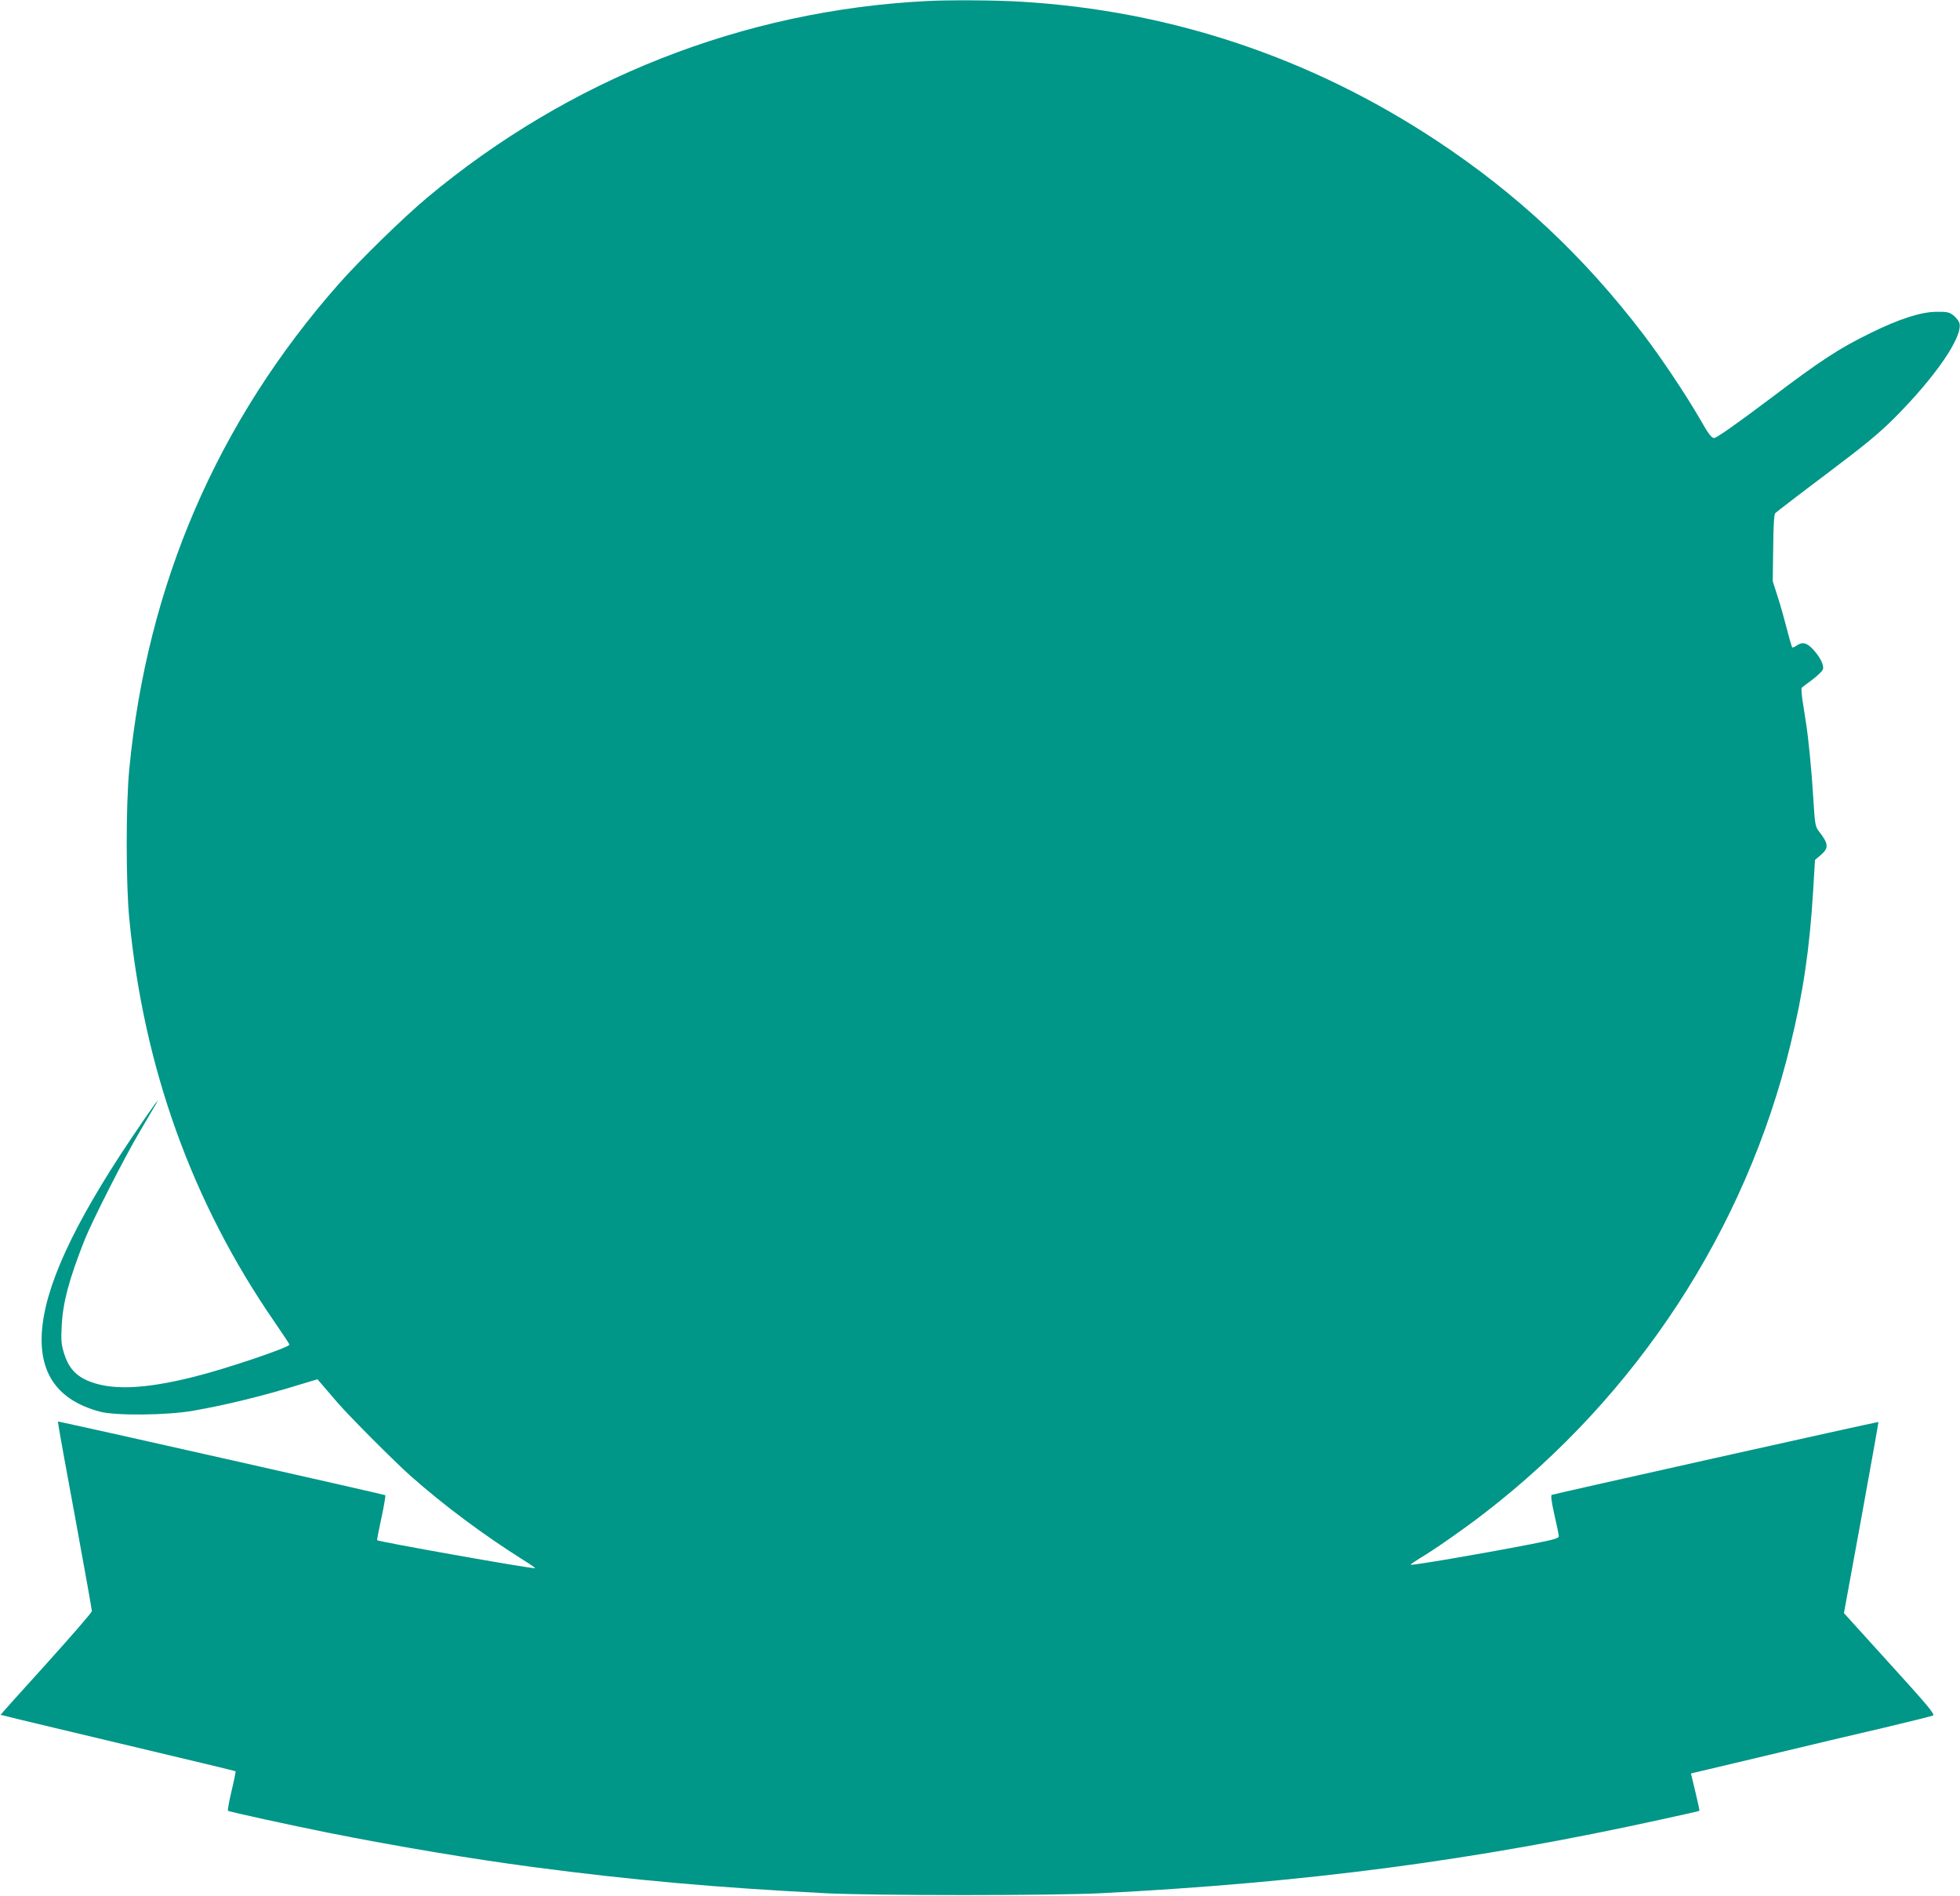 <?xml version="1.0" standalone="no"?>
<!DOCTYPE svg PUBLIC "-//W3C//DTD SVG 20010904//EN"
 "http://www.w3.org/TR/2001/REC-SVG-20010904/DTD/svg10.dtd">
<svg version="1.0" xmlns="http://www.w3.org/2000/svg"
 width="1280pt" height="1238pt" viewBox="0 0 1280 1238"
 preserveAspectRatio="xMidYMid meet">
<g transform="translate(0,1238) scale(0.1,-0.1)"
fill="#009688" stroke="none">
<path d="M6050 12373 c-1197 -61 -2333 -509 -3261 -1284 -154 -129 -438 -406
-575 -561 -794 -900 -1254 -1964 -1370 -3173 -22 -232 -22 -738 0 -970 94
-978 411 -1859 951 -2640 52 -76 95 -140 95 -145 0 -18 -411 -157 -623 -210
-331 -83 -549 -90 -700 -23 -77 35 -122 88 -149 177 -18 59 -20 84 -15 180 8
154 48 302 148 556 48 122 260 540 364 715 48 83 95 161 103 175 l14 25 -21
-25 c-11 -14 -81 -115 -155 -225 -380 -566 -566 -973 -583 -1270 -15 -270 109
-439 377 -512 102 -28 441 -25 615 6 216 38 456 97 699 172 l109 33 26 -30
c14 -17 61 -71 103 -120 78 -91 379 -392 478 -480 218 -193 478 -387 739 -551
47 -29 81 -53 75 -53 -47 0 -1021 173 -1031 183 -2 2 11 68 28 146 17 79 28
145 25 148 -4 4 -1818 413 -2094 472 l-44 9 7 -44 c3 -24 53 -299 111 -611 57
-311 104 -574 104 -583 0 -9 -135 -164 -299 -346 -164 -181 -298 -330 -297
-331 1 -1 193 -48 426 -103 883 -210 1105 -263 1109 -266 1 -1 -10 -59 -27
-129 -16 -69 -27 -127 -23 -129 11 -7 425 -97 649 -142 458 -91 942 -172 1342
-225 651 -86 1195 -134 1910 -171 323 -16 1477 -16 1800 0 1340 69 2440 213
3670 484 129 28 236 52 238 54 2 1 -10 57 -26 123 l-29 121 21 5 c11 3 228 54
481 114 253 61 595 142 760 180 165 39 308 75 318 79 16 6 -28 60 -281 338
l-300 331 114 623 c62 343 113 624 111 625 -2 3 -2116 -469 -2133 -476 -7 -3
-2 -45 17 -129 16 -69 29 -132 29 -141 0 -14 -35 -23 -187 -53 -353 -68 -773
-139 -780 -133 -2 3 27 22 64 45 87 51 290 193 419 293 997 769 1704 1852
1997 3059 83 339 125 626 148 1004 l12 201 39 33 c52 46 50 72 -12 152 -26 34
-27 42 -39 230 -10 170 -31 379 -46 475 -2 16 -12 74 -20 129 -9 54 -13 102
-8 106 4 4 36 28 70 53 34 26 65 56 68 67 8 26 -18 79 -64 129 -41 45 -71 52
-109 25 -13 -9 -25 -14 -28 -11 -2 2 -18 55 -34 118 -16 63 -43 159 -61 214
l-32 100 3 215 c1 144 6 220 13 229 7 7 156 122 332 254 259 195 345 266 450
371 267 268 446 530 421 617 -4 13 -21 35 -38 49 -29 22 -42 25 -113 24 -101
-1 -241 -46 -430 -139 -208 -102 -320 -175 -668 -438 -205 -154 -337 -247
-352 -247 -18 0 -36 23 -95 127 -91 157 -250 395 -368 550 -389 510 -826 919
-1352 1266 -821 542 -1737 848 -2713 906 -160 10 -471 12 -617 4z"/>
</g>
</svg>
